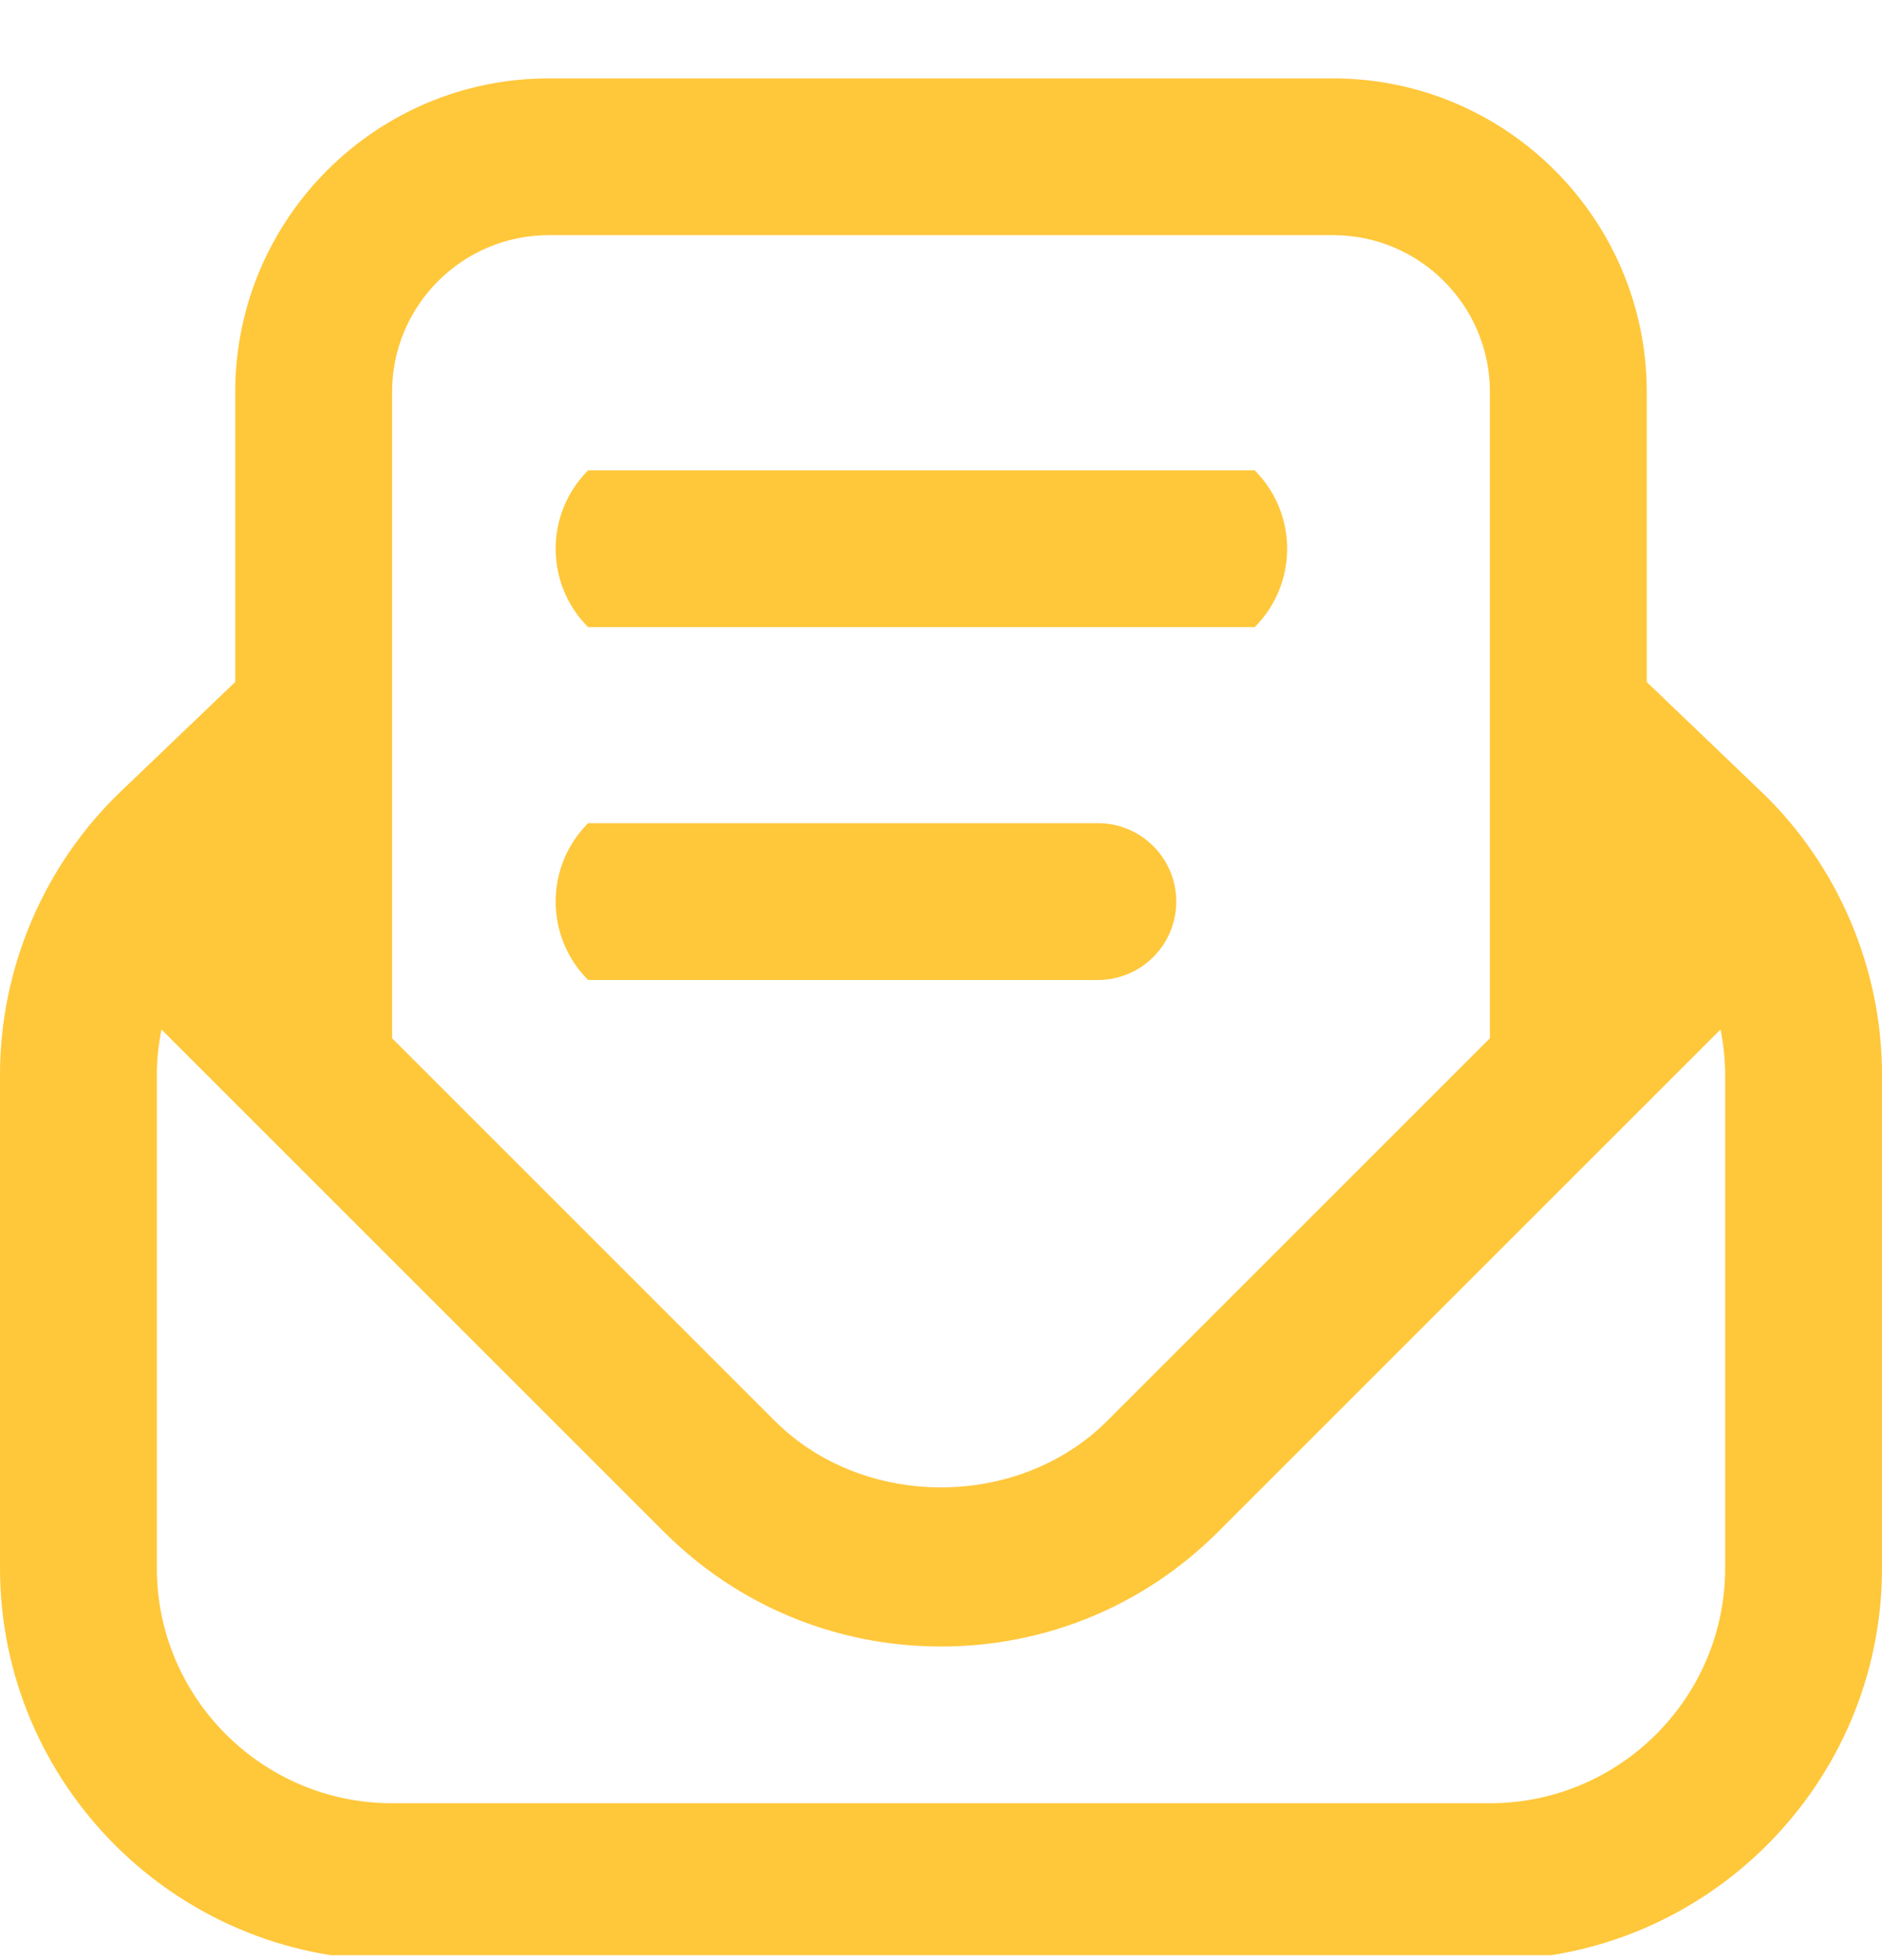 <svg width="24" height="25" viewBox="0 0 24 25" fill="none" xmlns="http://www.w3.org/2000/svg">
<g clip-path="url(#clip0_263_8165)">
<path d="M22.459 10.096L21 8.699V5C21 2.794 19.206 1 17 1H7C4.794 0.999 3 2.793 3 4.999V8.698L1.54 10.095C0.561 11.033 0 12.349 0 13.706V19.998C0 22.755 2.243 24.998 5 24.998H19C21.757 24.998 24 22.755 24 19.998V13.706C24 12.35 23.438 11.034 22.459 10.095V10.096ZM5 4.999C5 3.896 5.897 2.999 7 2.999H17C18.103 2.999 19 3.896 19 4.999V13.242L14.121 18.121C12.988 19.254 11.012 19.254 9.879 18.121L5 13.242V4.999ZM22 19.999C22 21.653 20.654 22.999 19 22.999H5C3.346 22.999 2 21.653 2 19.999V13.707C2 13.512 2.022 13.319 2.059 13.13L8.465 19.536C9.409 20.48 10.664 21 12 21C13.336 21 14.591 20.48 15.535 19.536L21.941 13.13C21.978 13.319 22 13.513 22 13.707V19.999Z" fill="#FFC73A"/>
<path d="M7.5 5.999H16C16.552 6.551 16.552 7.447 16 7.999H7.5C6.948 7.447 6.948 6.551 7.5 5.999Z" fill="#FFC73A"/>
<path d="M7.5 10.499H14C14.553 10.499 15 10.947 15 11.499C15 12.051 14.553 12.499 14 12.499H7.5C6.948 11.947 6.948 11.051 7.5 10.499Z" fill="#FFC73A"/>
</g>
<defs>
<clipPath id="clip0_263_8165">
<rect width="24" height="24" fill="white" transform="translate(0 0.937)"/>
</clipPath>
</defs>
</svg>
